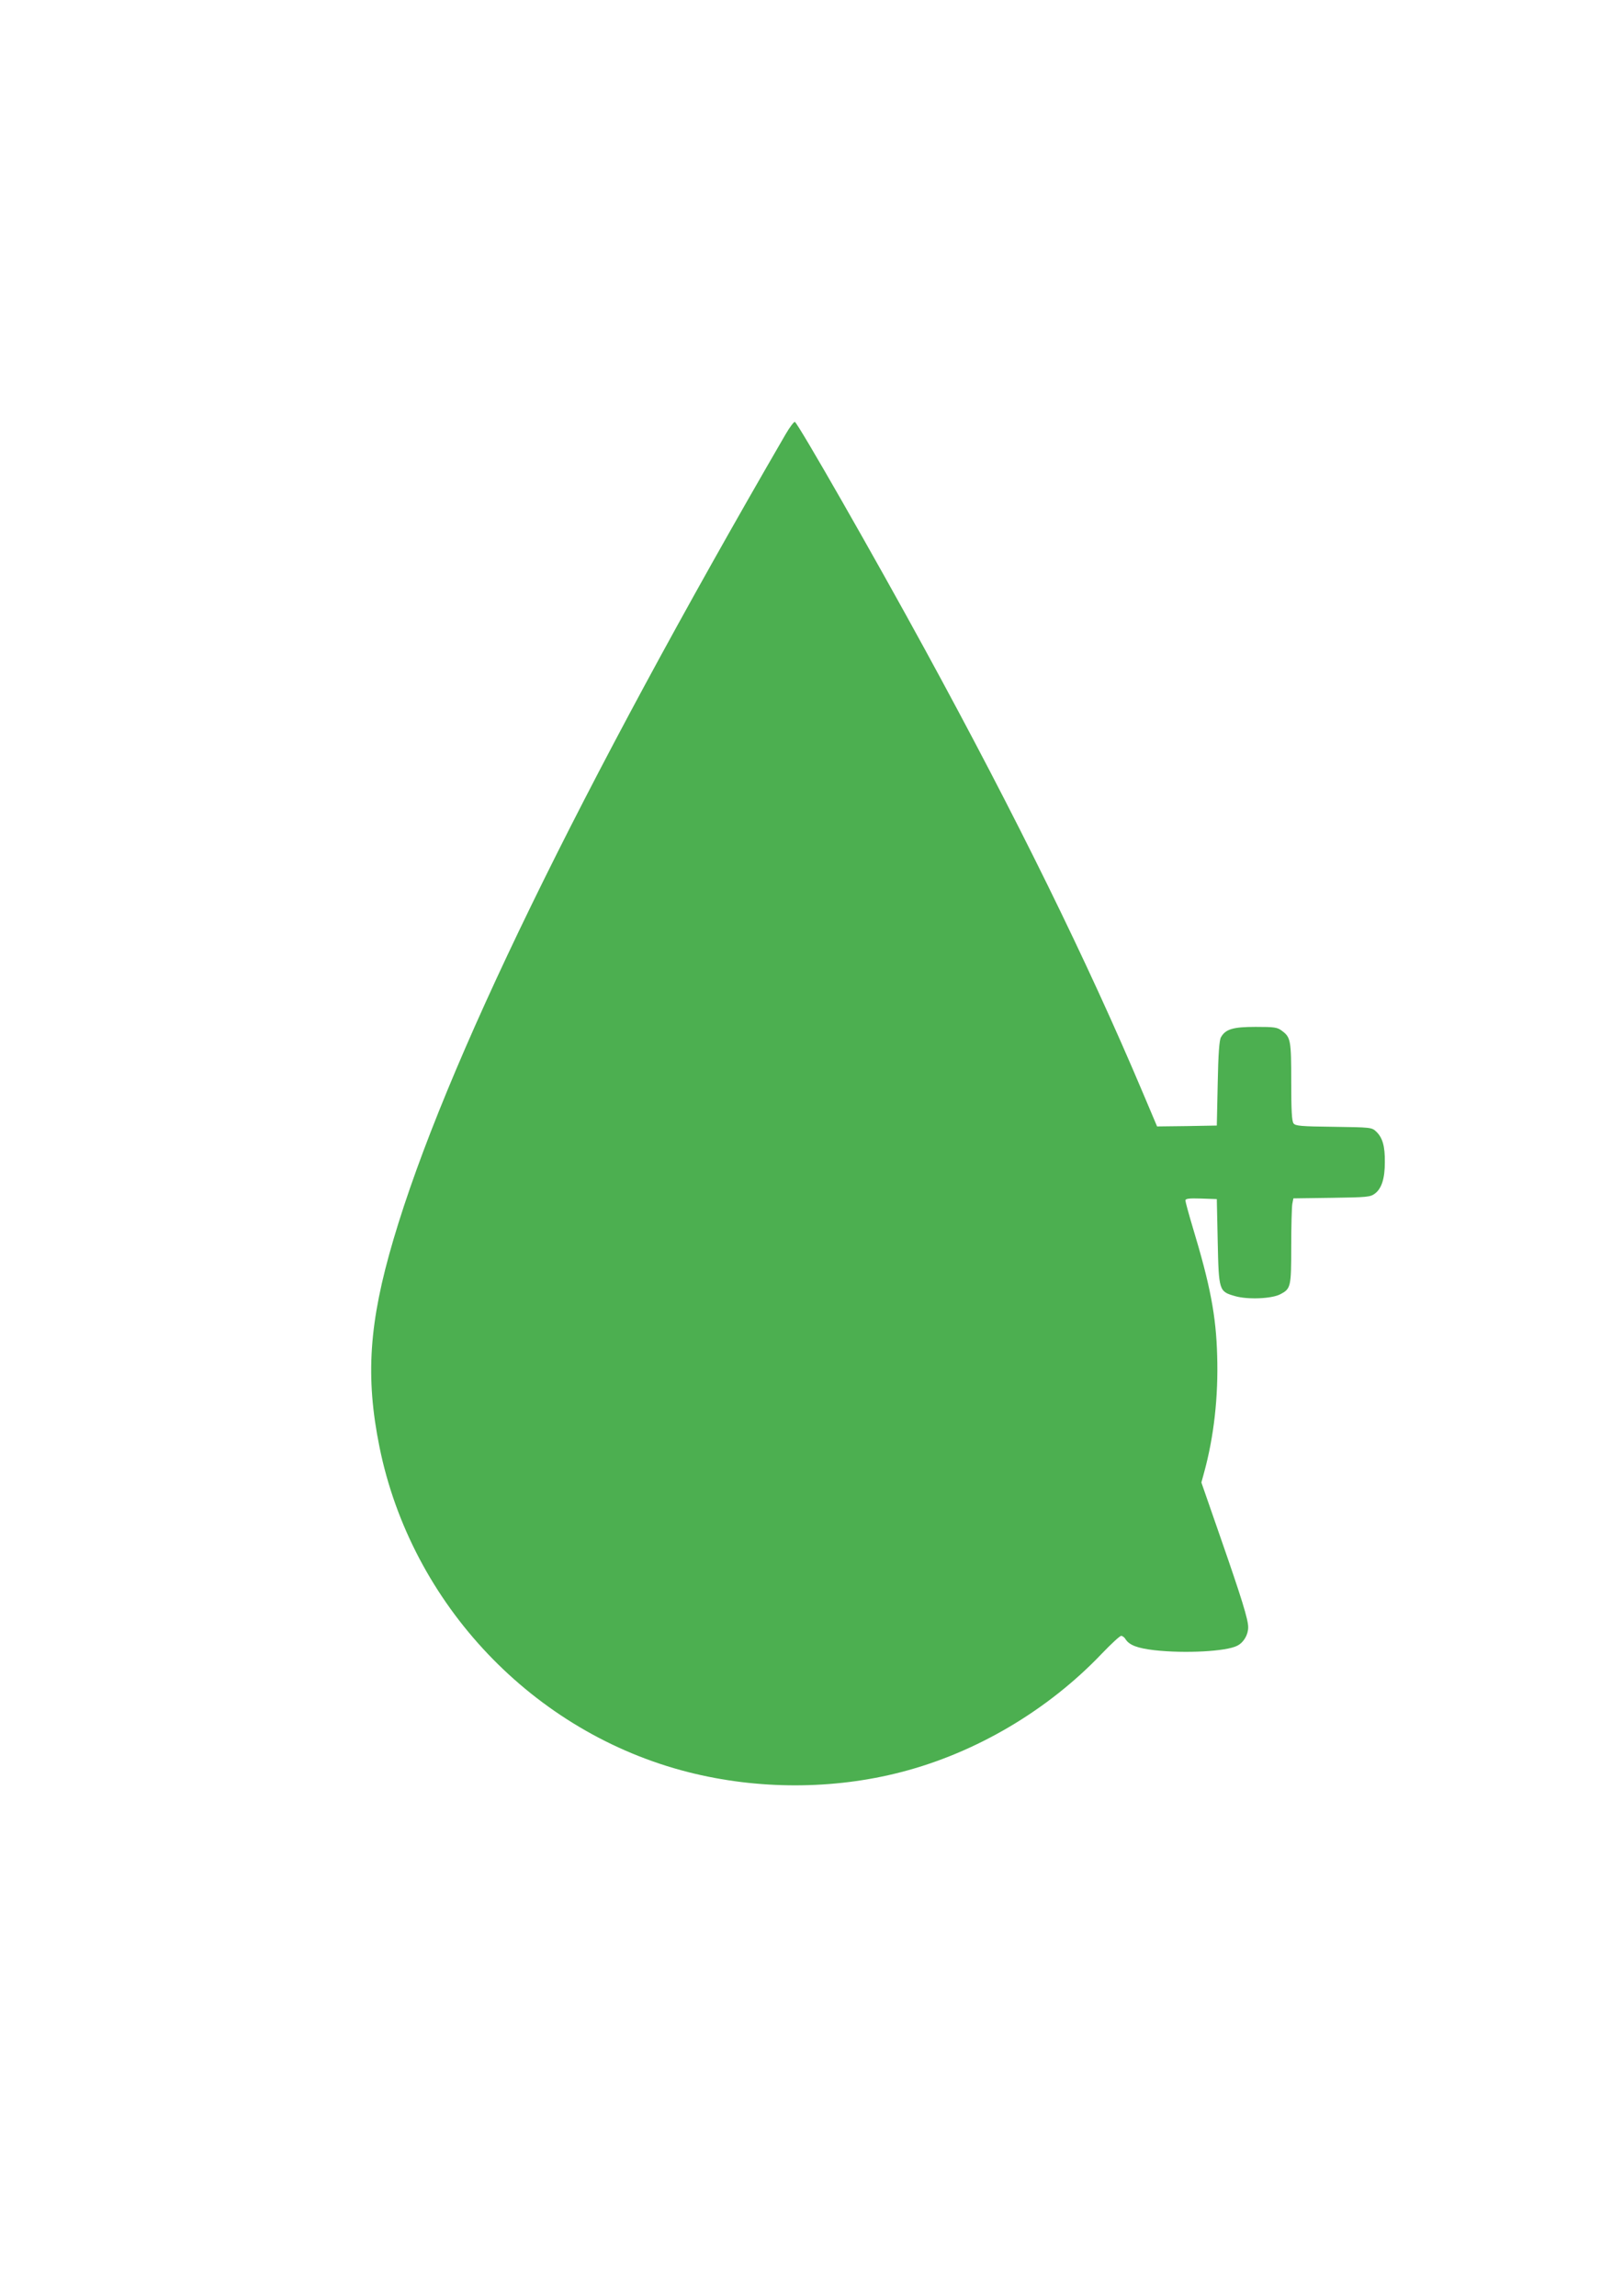 <?xml version="1.0" standalone="no"?>
<!DOCTYPE svg PUBLIC "-//W3C//DTD SVG 20010904//EN"
 "http://www.w3.org/TR/2001/REC-SVG-20010904/DTD/svg10.dtd">
<svg version="1.0" xmlns="http://www.w3.org/2000/svg"
 width="905pt" height="1280pt" viewBox="0 0 905 1280"
 preserveAspectRatio="xMidYMid meet">
<g transform="translate(0,1280) scale(0.1,-0.1)"
fill="#4caf50" stroke="none">
<path d="M4380 10378 c-1150 -1982 -1902 -3525 -2186 -4488 -137 -463 -157
-766 -78 -1157 178 -878 859 -1594 1723 -1813 386 -98 808 -98 1188 1 417 108
817 345 1117 660 52 54 100 99 108 99 7 0 19 -9 25 -20 21 -32 66 -49 160 -60
170 -19 401 -7 462 25 36 18 61 61 61 103 0 44 -37 163 -155 502 l-106 305 15
55 c55 200 80 424 73 652 -6 222 -38 391 -137 718 -22 74 -40 140 -40 147 0
11 20 13 88 11 l87 -3 5 -235 c6 -278 7 -280 97 -306 69 -20 203 -15 251 10
60 31 62 40 62 267 0 114 3 220 6 237 l6 31 213 3 c198 3 216 4 242 24 37 28
55 83 55 175 1 89 -13 137 -48 170 -25 24 -30 24 -237 27 -183 2 -214 5 -224
19 -10 12 -13 76 -13 232 0 233 -3 248 -53 285 -25 19 -42 21 -145 21 -126 0
-168 -12 -194 -58 -9 -15 -15 -93 -18 -257 l-5 -235 -166 -3 -167 -2 -77 182
c-311 737 -707 1542 -1218 2478 -282 517 -708 1262 -725 1268 -5 1 -29 -30
-52 -70z"/>
</g>
</svg>
